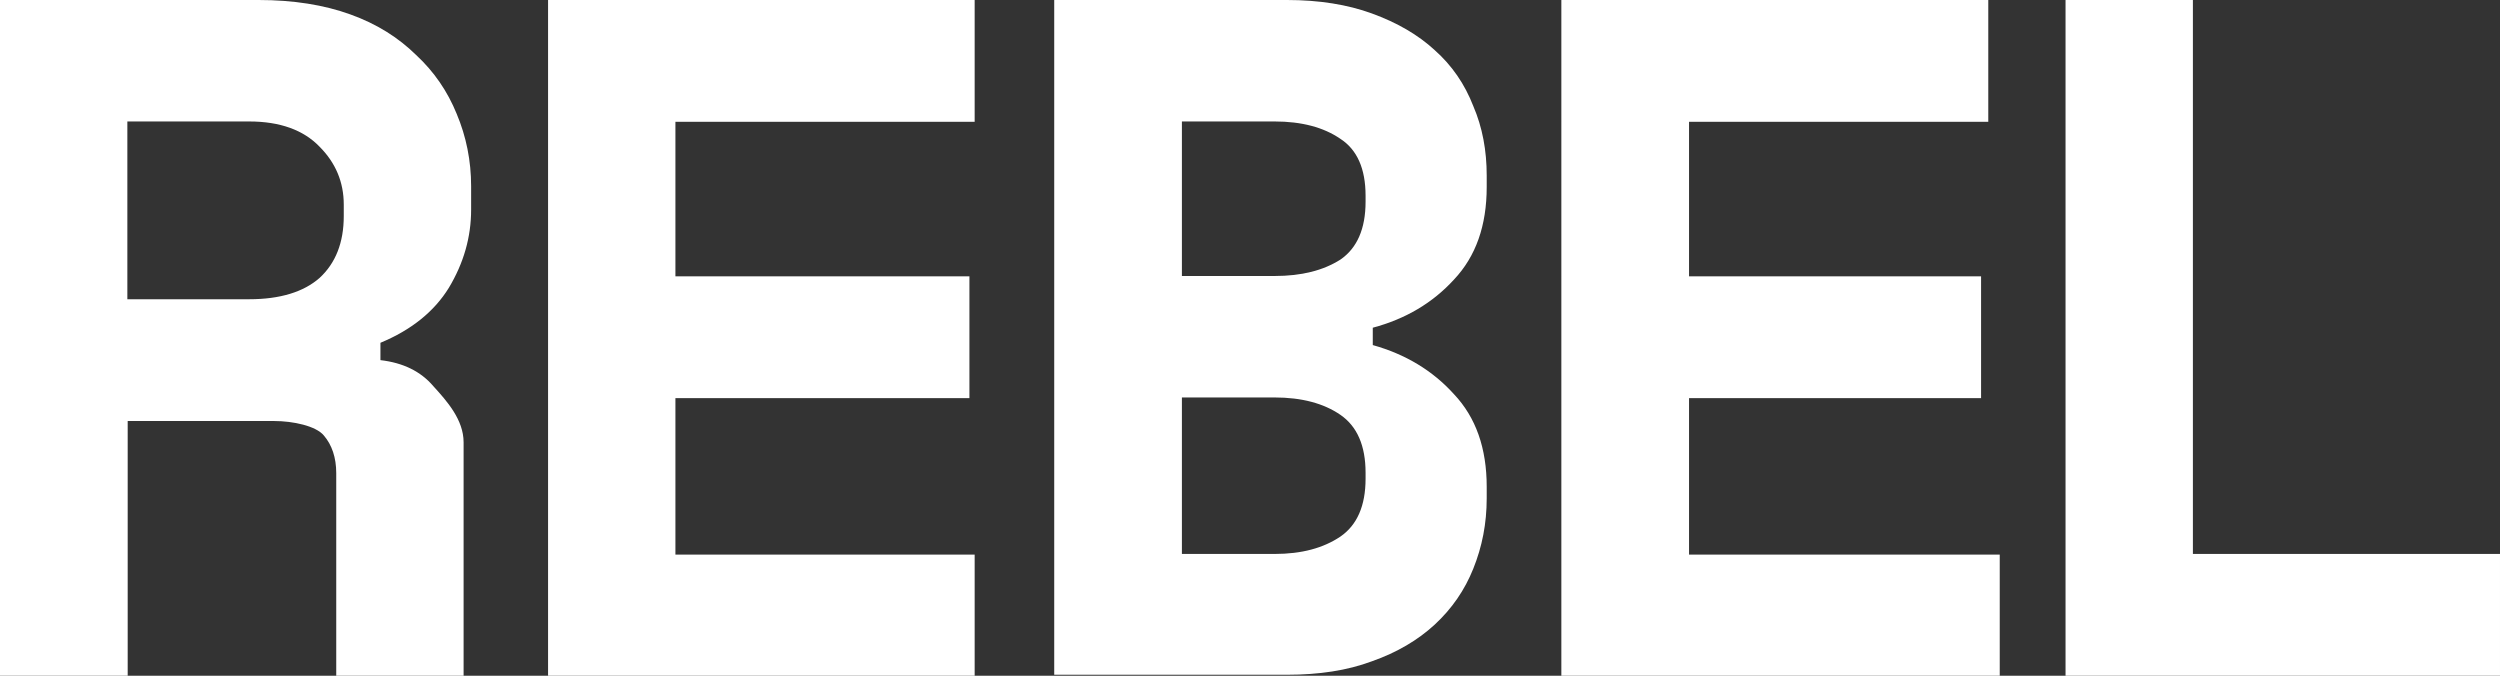 <svg xmlns="http://www.w3.org/2000/svg" id="Capa_1" data-name="Capa 1" viewBox="0 0 763.6 206.4"><rect x="0" y="0" width="763.6" height="206.4" fill="#333333" stroke="none"/><defs><style>      .cls-1 {        fill: #fff;        stroke-width: 0px;      }    </style></defs><path class="cls-1" d="M141.6,206.4h-38.9v-61.9c0-4.7-1.3-8.6-3.8-11.5-2.4-2.9-9.4-4.4-15.1-4.4h-44.8v77.8H0V0s79,0,79,0c10.6,0,20,1.5,28,4.4,8.1,2.9,14.7,7.1,20.1,12.4,5.5,5.1,9.6,11.1,12.4,18,2.9,6.9,4.4,14.3,4.4,22.1v7.1c0,8.5-2.3,16.4-6.8,23.9-4.5,7.3-11.5,12.9-20.9,16.8v5.3c6.9.8,12.3,3.4,16.2,8,4.1,4.5,9.2,10.2,9.2,17.1v71.4ZM38.9,91.4h37.2c9.4,0,16.6-2.2,21.5-6.5,4.9-4.5,7.4-10.8,7.4-18.9v-3.5c0-6.9-2.5-12.8-7.4-17.7-4.9-5.1-12.1-7.7-21.5-7.7h-37.2v54.3Z"></path><path class="cls-1" d="M167.4,0h130.3s0,37.2,0,37.2h-91.4v47.2h89.8v37.2h-89.8v47.8h91.4v37.2h-130.3S167.4,0,167.4,0Z"></path><path class="cls-1" d="M322,169.2V0h71.1c9.8,0,18.5,1.4,25.9,4.1,7.7,2.8,14.1,6.5,19.2,11.2,5.3,4.7,9.2,10.4,11.8,17.1,2.8,6.5,4.1,13.6,4.1,21.2v3.5c0,11.8-3.3,21.2-10,28.3-6.5,7.1-14.7,12-24.8,14.7v5.3c10,2.8,18.3,7.8,24.8,15,6.7,7.1,10,16.5,10,28.3v3.5c0,7.7-1.4,14.8-4.1,21.5-2.6,6.5-6.5,12.2-11.8,17.1-5.1,4.7-11.5,8.5-19.2,11.2-7.5,2.8-16.1,4.1-25.9,4.1h-71.1v-37.2ZM361,169.2h28.3c8.3,0,14.9-1.8,20.1-5.3,5.1-3.5,7.7-9.4,7.7-17.7v-1.8c0-8.3-2.6-14.2-7.7-17.7-5.1-3.5-11.8-5.3-20.1-5.3h-28.3v47.8ZM361,84.3h28.3c8.3,0,14.9-1.7,20.1-5,5.1-3.5,7.7-9.4,7.7-17.7v-1.8c0-8.3-2.6-14.1-7.7-17.4-5.1-3.5-11.8-5.3-20.1-5.3h-28.3v47.2Z"></path><path class="cls-1" d="M477,0h130.3s0,37.2,0,37.2h-91.4v47.2h89.2v37.2h-89.2v47.8h94.9v37.2h-133.9V0Z"></path><path class="cls-1" d="M630.9,0h38.9s0,169.2,0,169.2h93.8v37.2h-132.7V0Z"></path></svg>